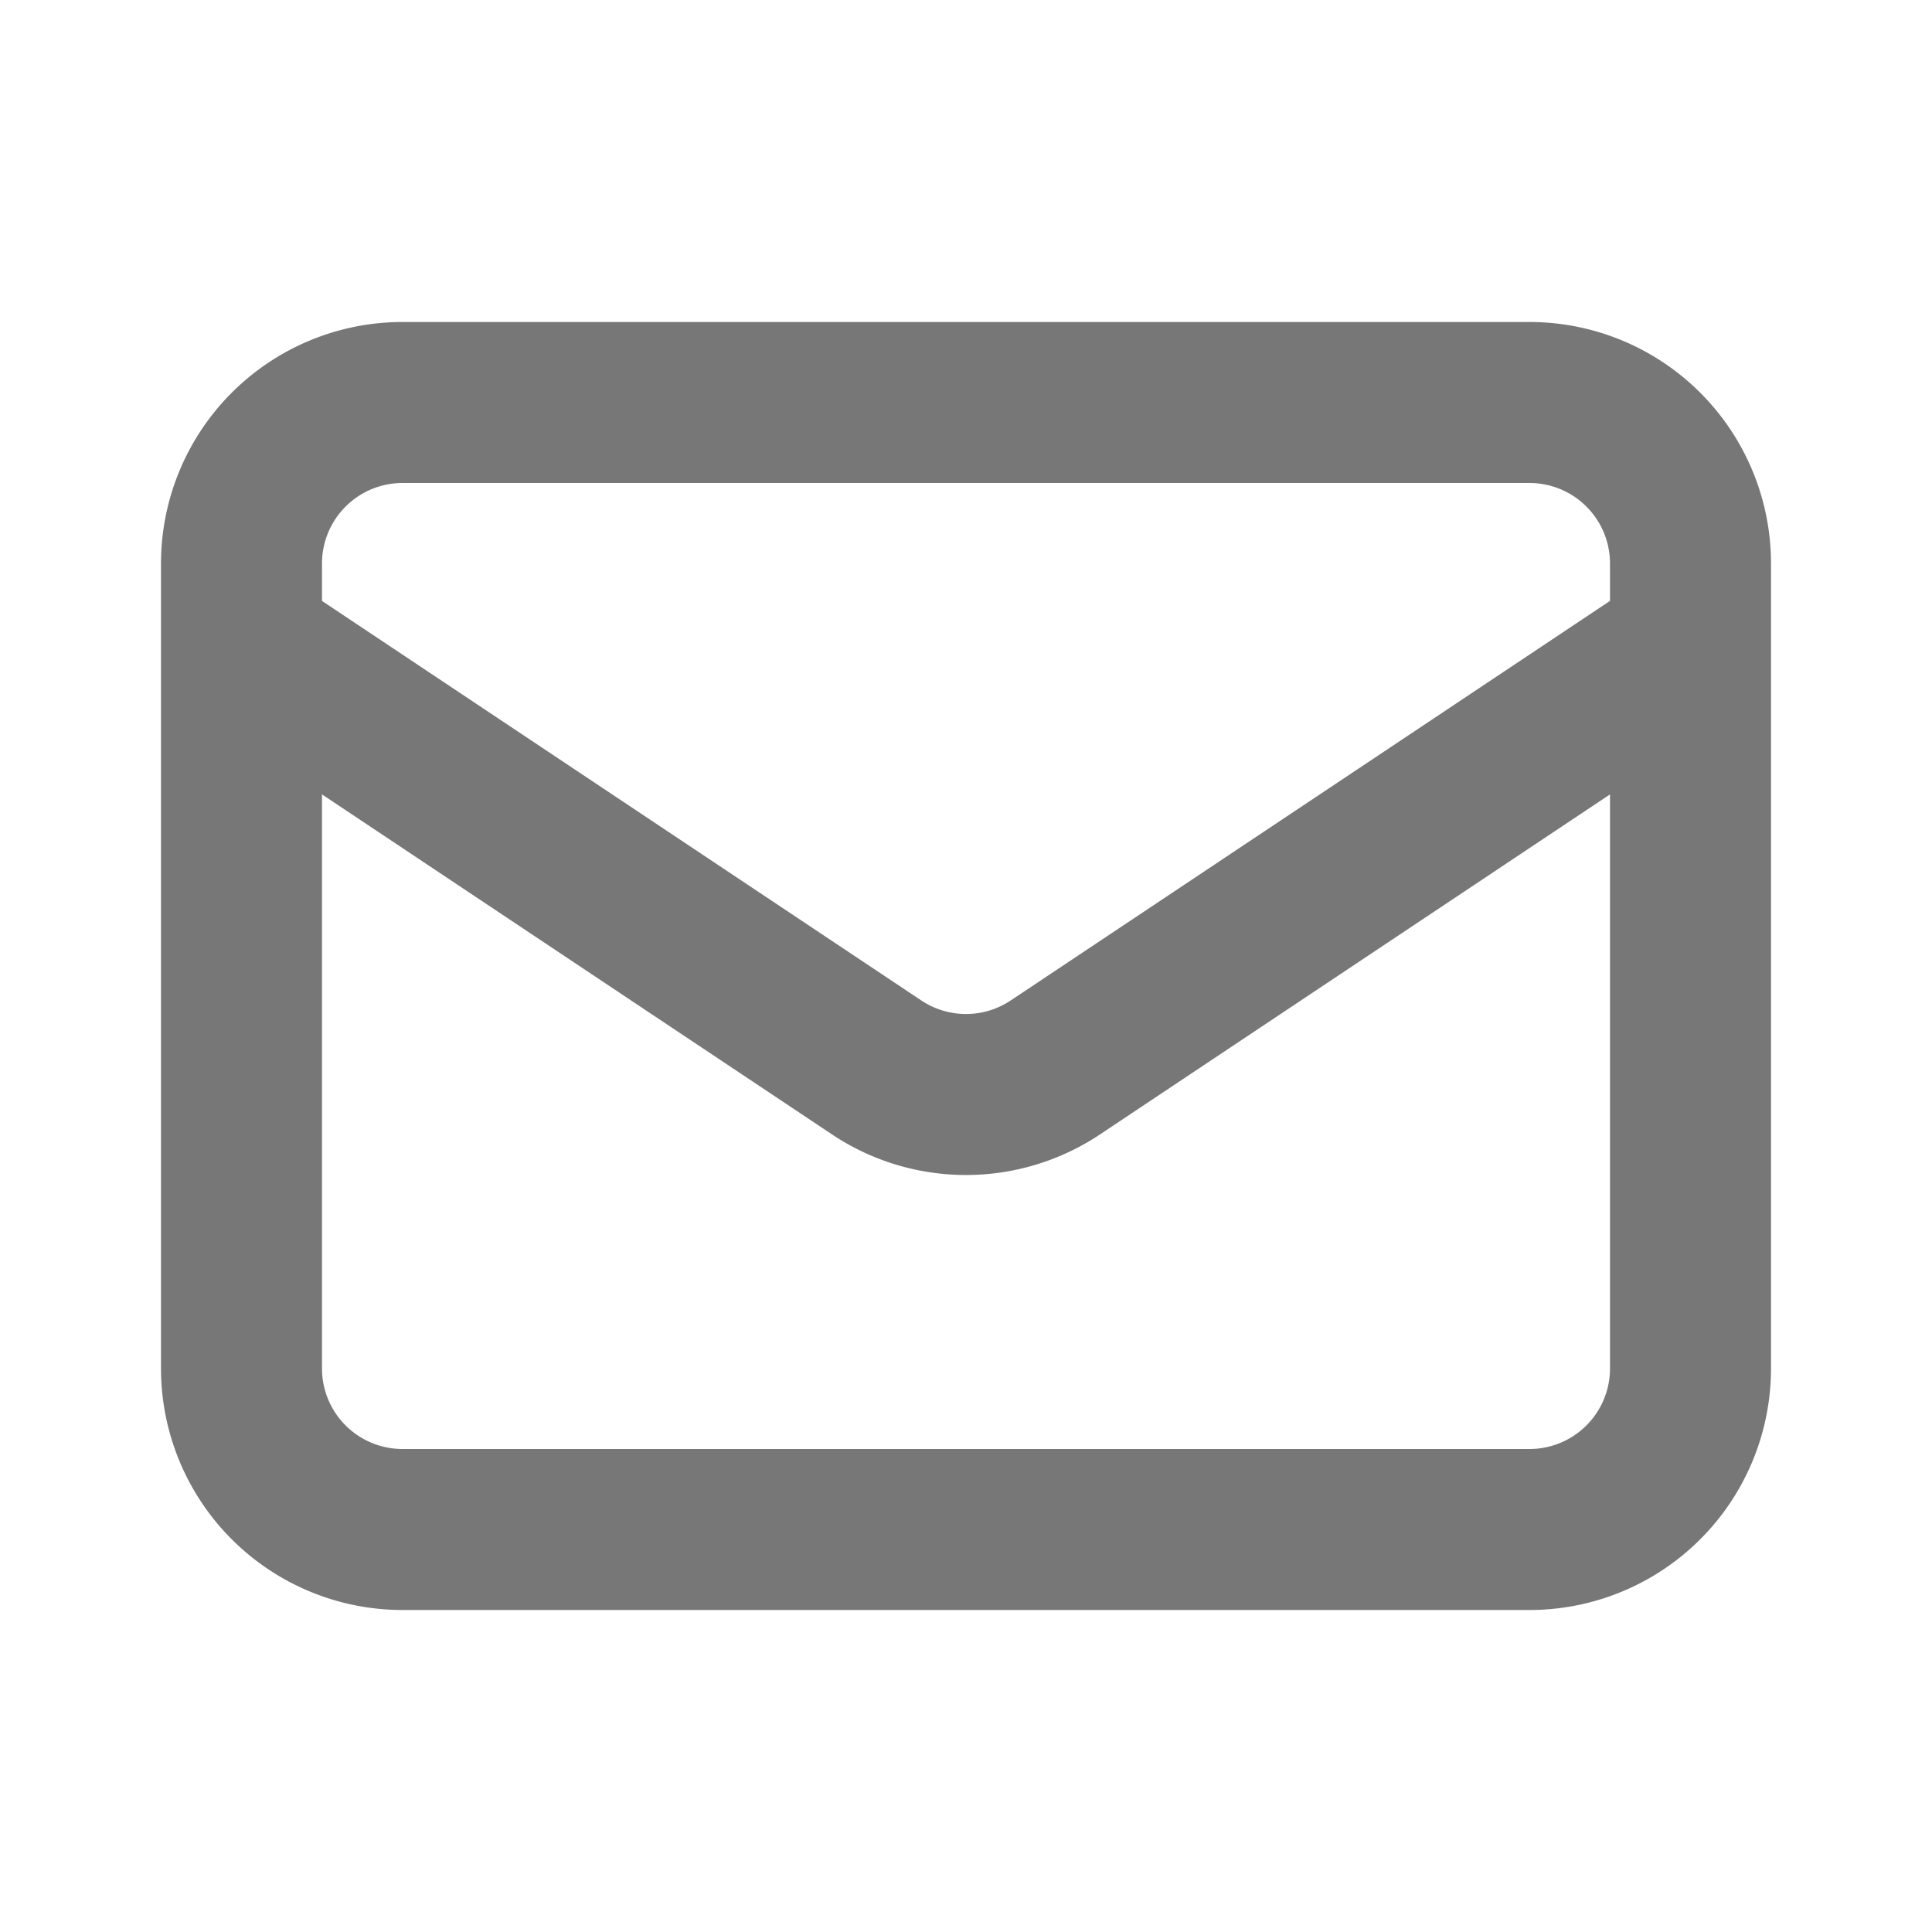 <svg xmlns="http://www.w3.org/2000/svg" class="h-8 w-8" fill="none" viewBox="0 0 24 24" stroke="#777777" width="64" height="64">
                        <path stroke-linecap="round" stroke-linejoin="round" stroke-width="2" d="M3 8l7.89 5.26a2 2 0 002.22 0L21 8M5 19h14a2 2 0 002-2V7a2 2 0 00-2-2H5a2 2 0 00-2 2v10a2 2 0 002 2z"/>
                    </svg>